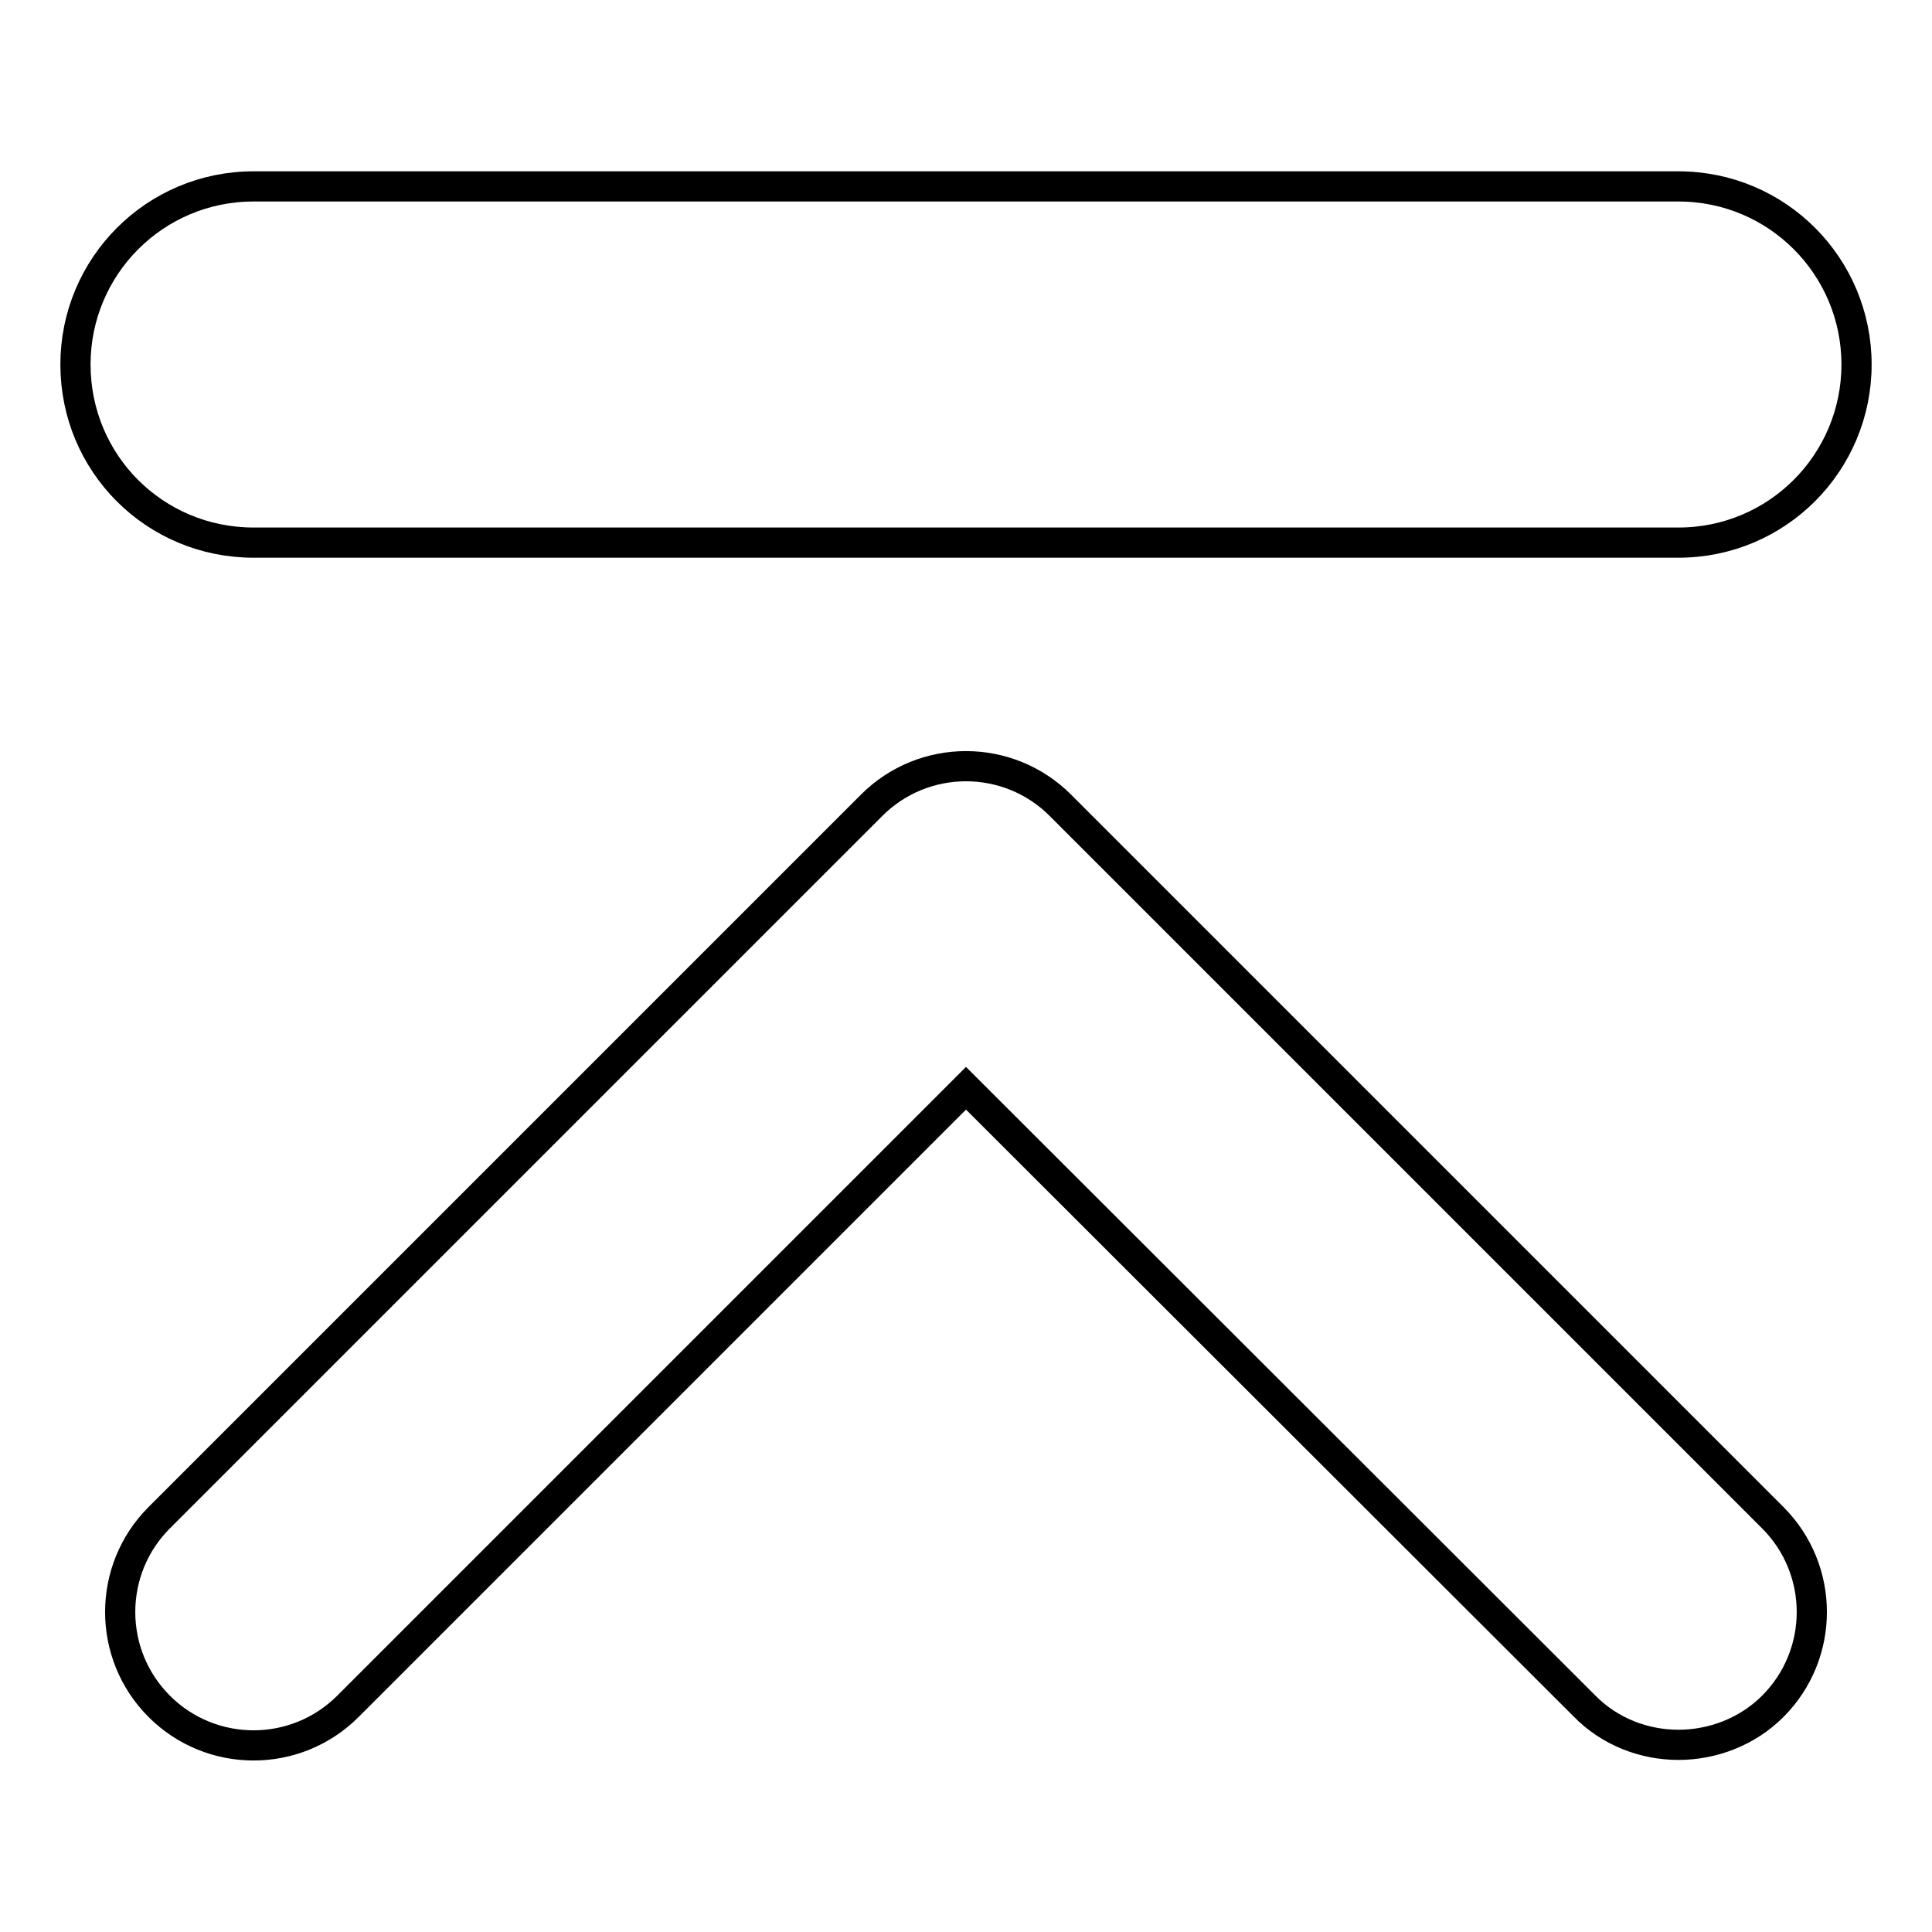 <?xml version="1.0" encoding="utf-8"?>
<!-- Svg Vector Icons : http://www.onlinewebfonts.com/icon -->
<!DOCTYPE svg PUBLIC "-//W3C//DTD SVG 1.1//EN" "http://www.w3.org/Graphics/SVG/1.1/DTD/svg11.dtd">
<svg version="1.1" xmlns="http://www.w3.org/2000/svg" xmlns:xlink="http://www.w3.org/1999/xlink" x="0px" y="0px" viewBox="0 0 256 256" enable-background="new 0 0 256 256" xml:space="preserve">
<g> <path stroke-width="4" fill-opacity="0" stroke="#000000"  d="M222.4,231.2c-4.5,0-9.1-1.7-12.5-5.2L128,144.2l-81.9,81.9c-6.9,6.9-18.1,6.9-25,0c-6.9-6.9-6.9-18.1,0-25 l94.4-94.4c6.9-6.9,18.1-6.9,25,0l94.4,94.4c6.9,6.9,6.9,18.1,0,25C231.5,229.5,226.9,231.2,222.4,231.2z M246,48.3 c0,13-10.5,23.6-23.6,23.6H33.6C20.5,71.9,10,61.4,10,48.3l0,0c0-13,10.5-23.6,23.6-23.6h188.8C235.5,24.7,246,35.3,246,48.3 L246,48.3z"/></g>
</svg>